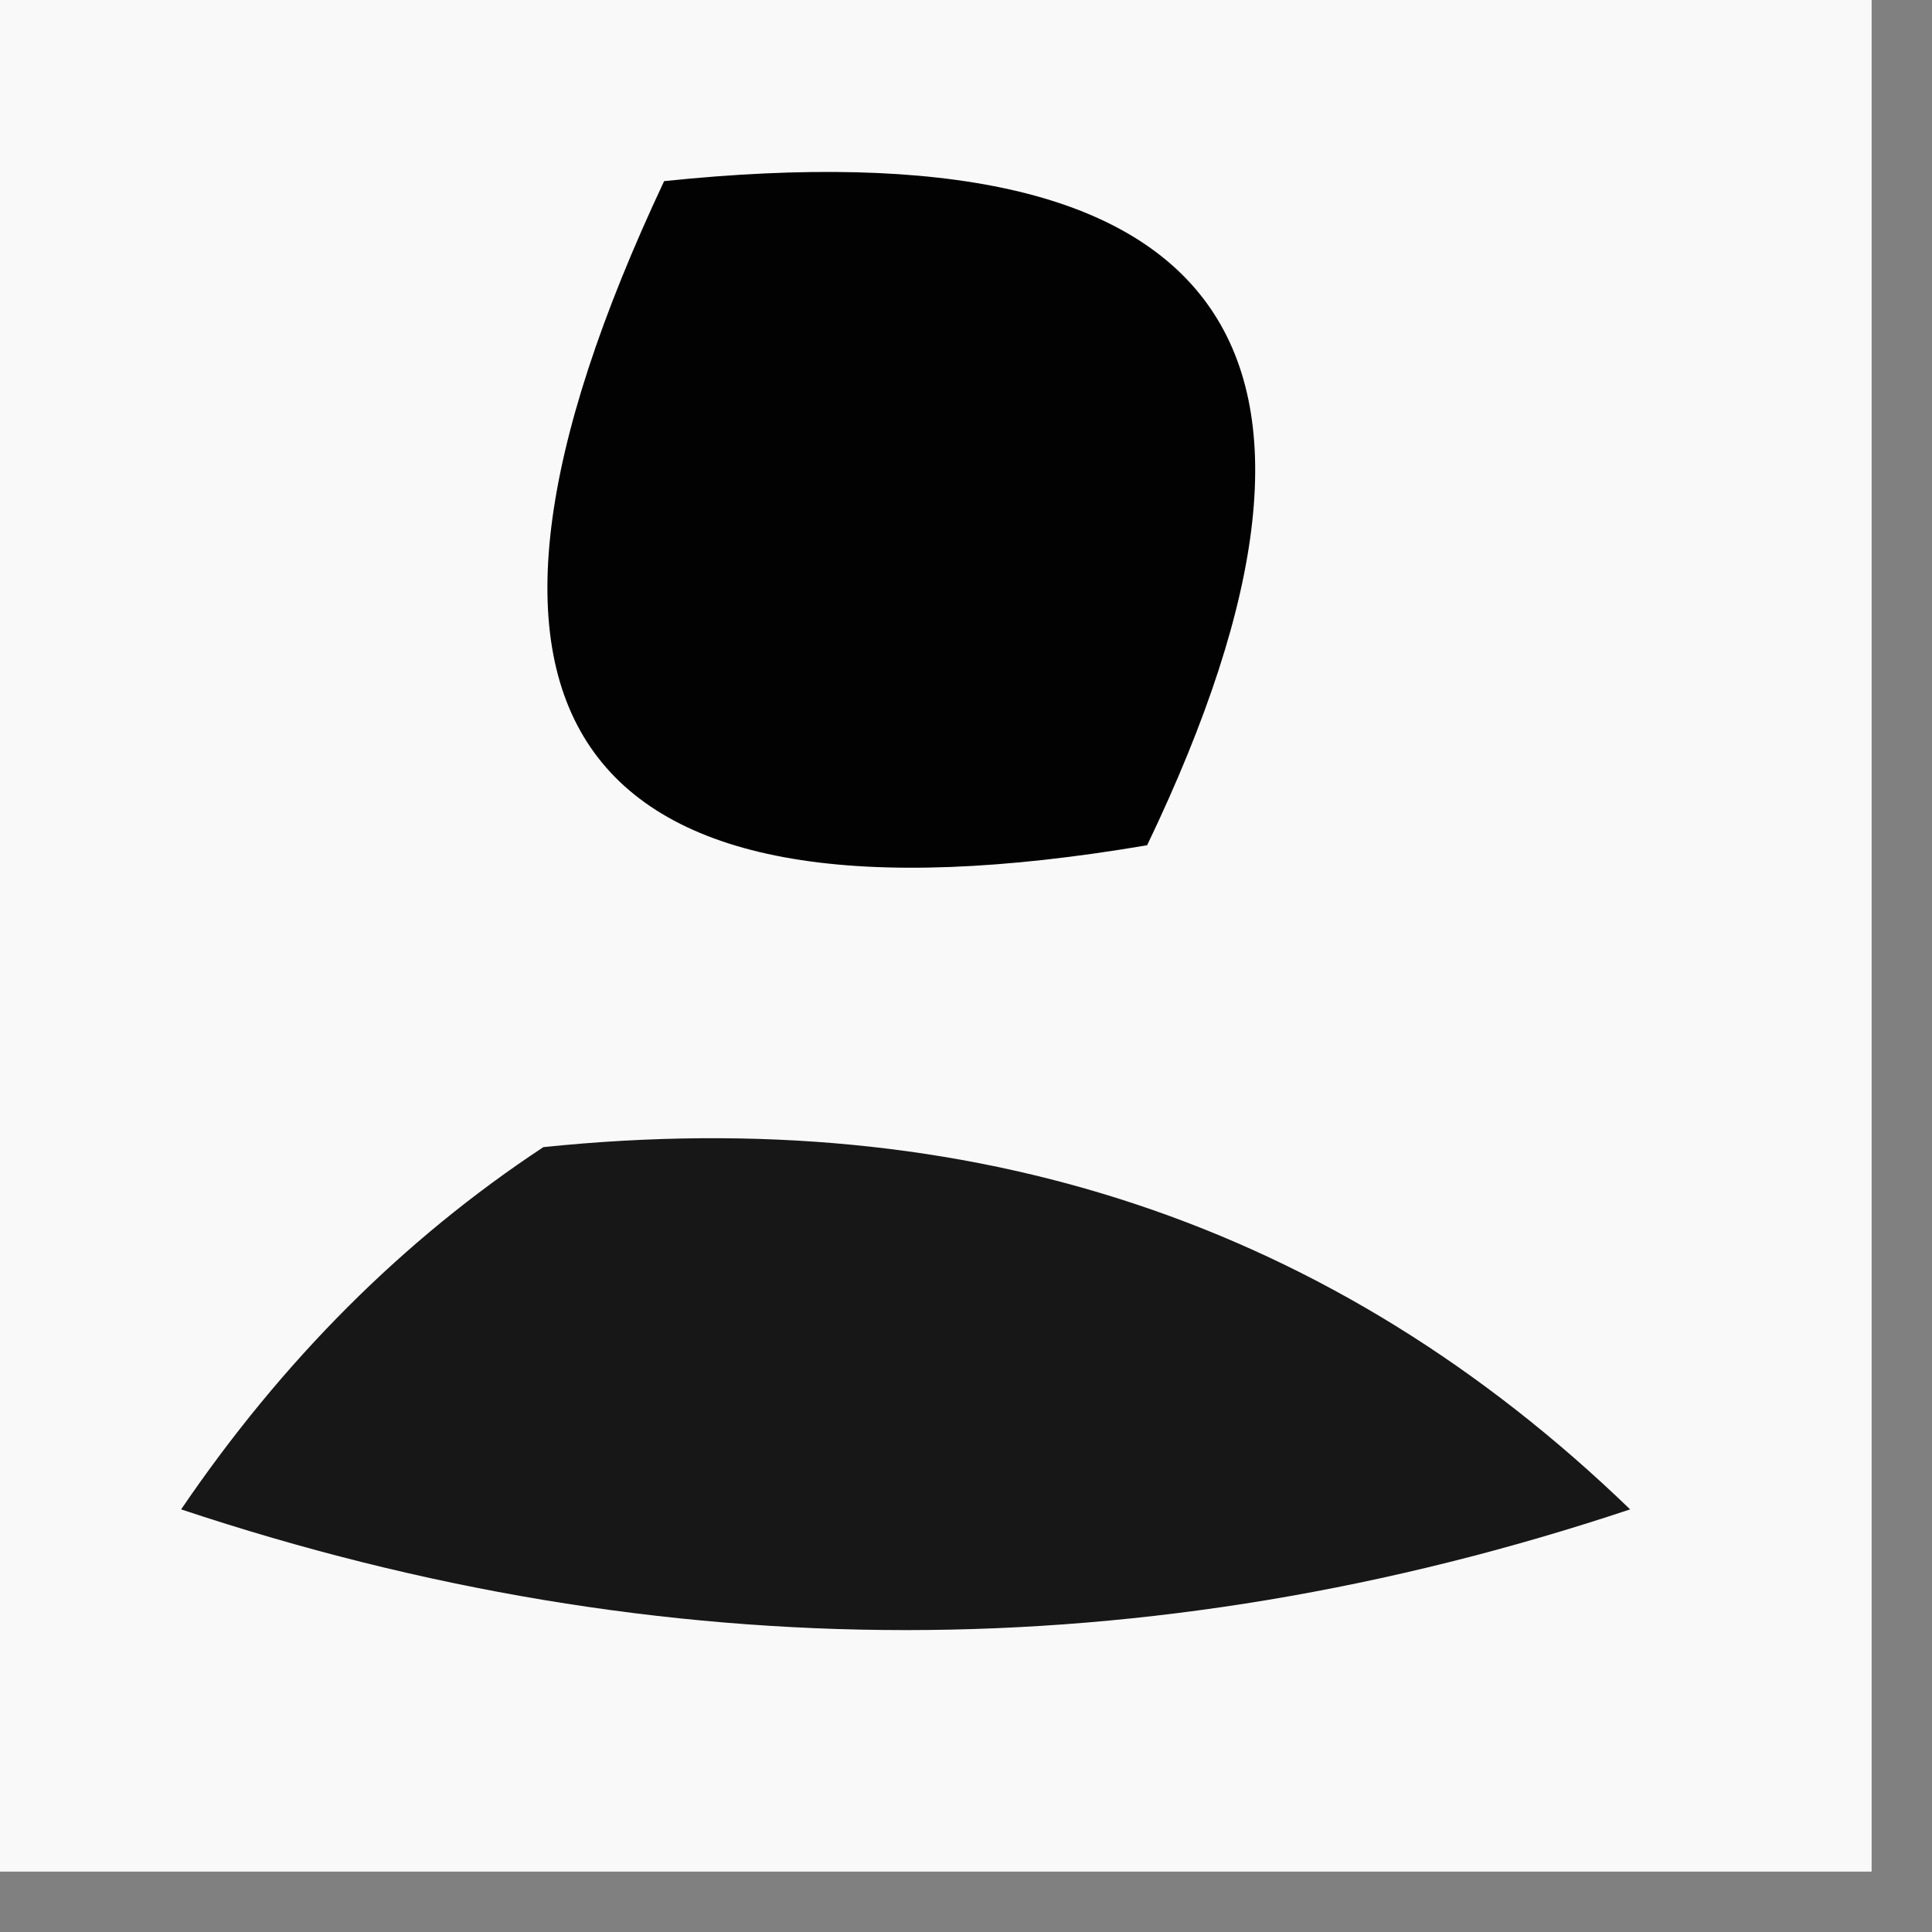 <?xml version="1.0" encoding="UTF-8"?>
<!DOCTYPE svg PUBLIC "-//W3C//DTD SVG 1.1//EN" "http://www.w3.org/Graphics/SVG/1.1/DTD/svg11.dtd">
<svg xmlns="http://www.w3.org/2000/svg" version="1.1" width="16px" height="16px" style="shape-rendering:geometricPrecision; text-rendering:geometricPrecision; image-rendering:optimizeQuality; fill-rule:evenodd; clip-rule:evenodd" xmlns:xlink="http://www.w3.org/1999/xlink">
<rect width="100%" height="100%" fill="#808080" stroke="none"/>
<g><path style="opacity:1" fill="#f9f9f9" d="M -0.5,-0.5 C 4.833,-0.5 10.167,-0.5 15.5,-0.5C 15.5,4.833 15.5,10.167 15.5,15.5C 10.167,15.5 4.833,15.5 -0.5,15.5C -0.5,10.167 -0.5,4.833 -0.5,-0.5 Z"/></g>
<g><path style="opacity:1" fill="#020202" d="M 5.5,1.5 C 10.159,1.015 11.492,2.848 9.5,7C 4.728,7.81 3.395,5.977 5.5,1.5 Z"/></g>
<g><path style="opacity:1" fill="#171717" d="M 4.5,9.5 C 8.05,9.133 11.05,10.133 13.5,12.5C 9.5,13.833 5.5,13.833 1.5,12.5C 2.34,11.265 3.34,10.265 4.5,9.5 Z"/></g>
</svg>
